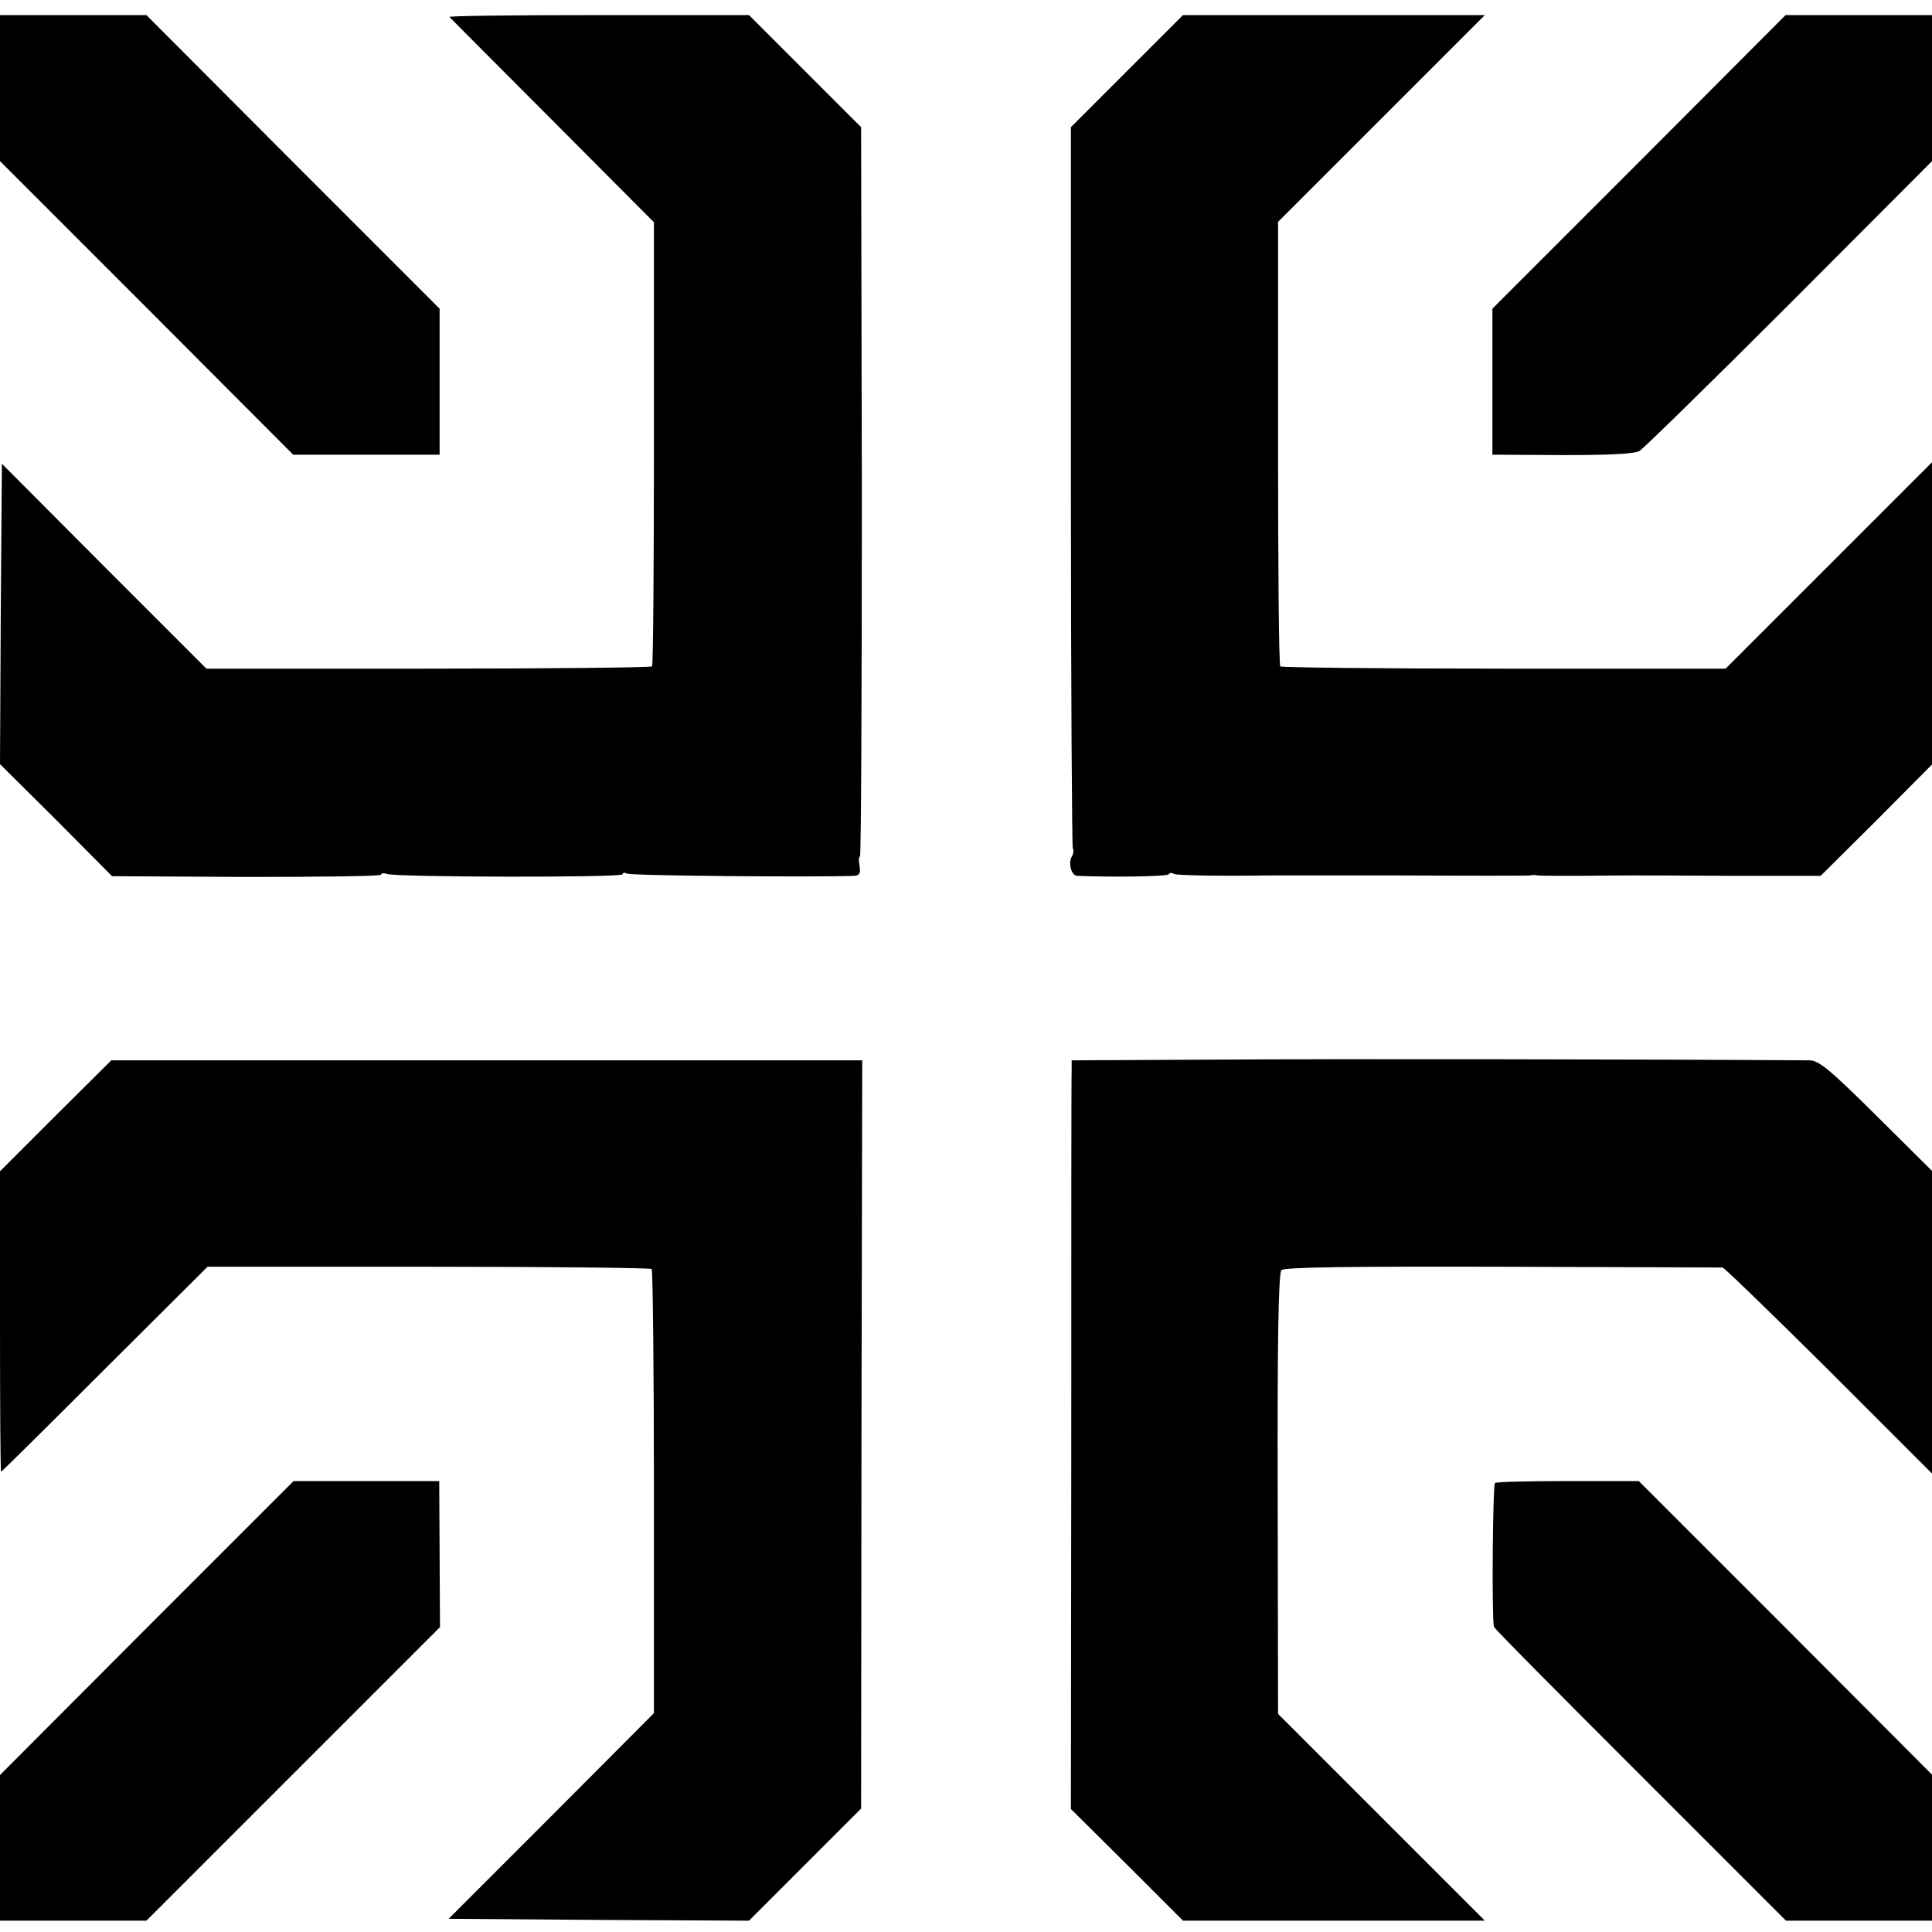 <svg xmlns="http://www.w3.org/2000/svg" version="1.0" viewBox="0 0 512 512"><path d="M0 23.3v19.4l38.9 38.9 38.8 38.9h38.8V81.8L77.6 42.9 38.8 4H0v19.3z"/><path d="M119.1 4.5c.2.2 12.5 12.6 27.3 27.4l26.9 27v58.5c0 32.2-.2 58.9-.5 59.2-.4.3-27.1.6-59.4.6H54.7l-27.1-27.1L.5 122.9l-.3 39.8-.2 39.8 14.9 14.8 14.8 14.9 35.7.2c19.6 0 35.6-.2 35.6-.6 0-.4.7-.5 1.5-.2 2.3.9 62.5 1 62.5.1 0-.5.5-.5 1.1-.2.8.6 51 1 60.3.6 1.4-.1 1.7-.7 1.4-2.6-.3-1.4-.2-2.5.1-2.5.3 0 .5-43.5.5-96.6l-.2-96.7-14.8-14.8L198.5 4h-39.9c-22 0-39.7.2-39.5.5zM298.7 18.8l-14.9 14.9v95.1c0 52.3.3 95.5.5 96 .3.4.2 1.4-.2 2.1-1.1 1.7-.2 5.1 1.3 5.2 8.9.4 23.9.2 24.3-.4.2-.4.9-.5 1.4-.1.7.4 12.6.6 24.9.4h35c18.4.1 34 .1 34.5 0 .6-.2 1.4-.1 2 0 .5.1 5.9.1 12 .1 6-.1 11.9-.1 13-.1 1.1 0 12.8 0 26 .1h24l14.8-14.7 14.7-14.8v-80.1l-27.4 27.4-27.3 27.3h-58.7c-32.3 0-59-.3-59.3-.6-.4-.3-.6-27-.6-59.2V58.8l27.4-27.4L393.5 4h-80l-14.8 14.8z"/><path d="m434.4 42.9-38.9 38.9v38.7l18.5.1c12.8 0 19.1-.3 20.5-1.1 1.1-.7 19-18.2 39.8-39L512 42.7V4h-38.8l-38.8 38.9zM323.8 280.8l-39.8.2v2.8c-.1 1.5-.1 46.1-.1 99.1l-.1 96.5 14.9 14.8 14.8 14.8h80l-27.4-27.4-27.4-27.4-.1-58.3c-.1-40.2.2-58.6 1-59.3.7-.8 18.8-1 58.5-.9 31.6.1 57.8.2 58.4.2.5.1 13.2 12.4 28.2 27.3l27.3 27.3v-80.2l-14.7-14.6C484.9 283.4 482 281 479.5 281c-44.8-.3-125.4-.4-155.7-.2zM14.7 295.7 0 310.4v39.8c0 21.9.1 39.8.3 39.8.2 0 12.5-12.2 27.5-27.2L55 335.7h58.5c32.2 0 58.8.3 59.2.6.3.4.6 27 .6 59.2V454l-27.2 27.3-27.2 27.2 39.8.3 39.8.2 14.8-14.8 14.9-14.9.1-99.1.2-99.2h-199l-14.8 14.7z"/><path d="M38.9 431.4 0 470.4V509h38.8l38.9-38.9 38.9-38.9-.1-19.3-.1-19.4H77.8l-38.9 38.9zM396.2 393c-.6.4-.9 35.2-.3 38.1 0 .4 17.5 18 38.8 39.3l38.6 38.6H512v-38.7l-38.8-38.9-38.9-38.9h-18.7c-10.3 0-19 .2-19.4.5z"/></svg>